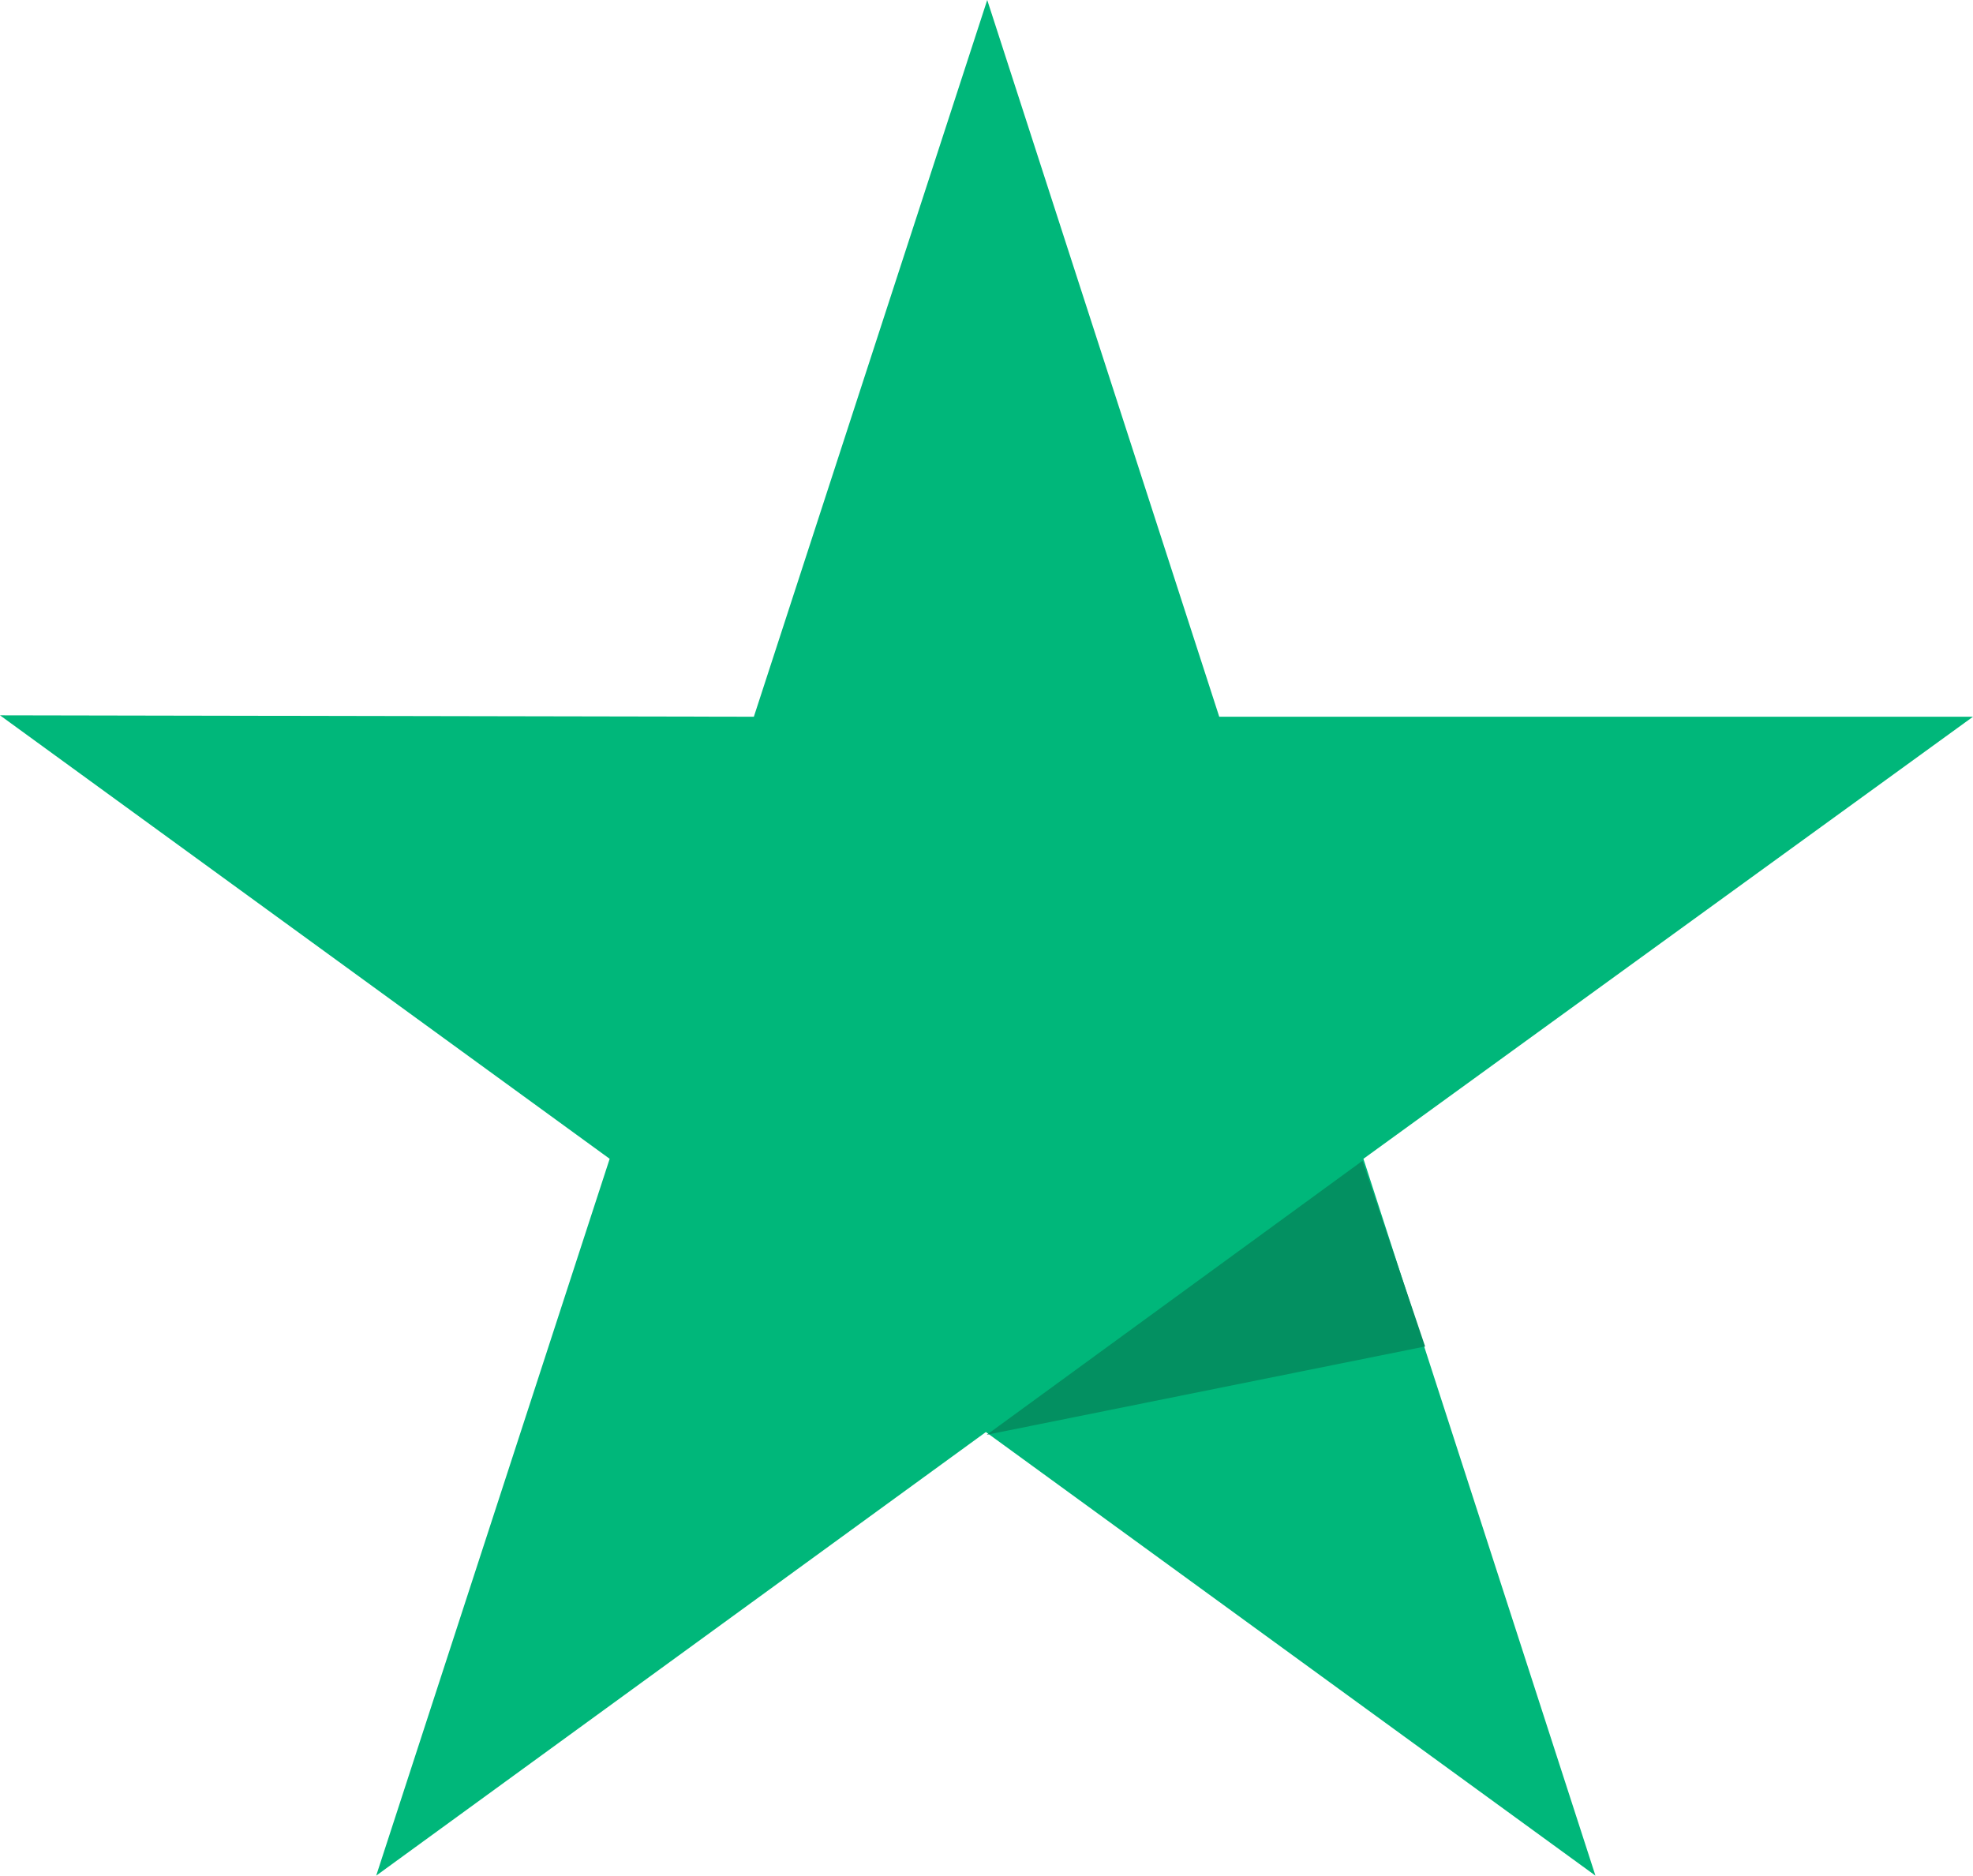 <svg xmlns="http://www.w3.org/2000/svg" width="39.245" height="37.307" viewBox="0 0 39.245 37.307">
  <g id="Group_161" data-name="Group 161" transform="translate(-932.95 -2224.698)">
    <path id="Path_146" data-name="Path 146" d="M1124.66,511.975h-14.993l-4.615-14.256-4.642,14.256-14.995-.028,12.127,8.821-4.644,14.258,12.127-8.823,12.125,8.823-4.615-14.258Z" transform="translate(-152.465 1726.979)" fill="#00b77a"/>
    <path id="Path_147" data-name="Path 147" d="M18868.156-16126.2l7.473-5.449,1.246,3.693Z" transform="translate(-17915.578 18379.436)" fill="#039061"/>
  </g>
</svg>
